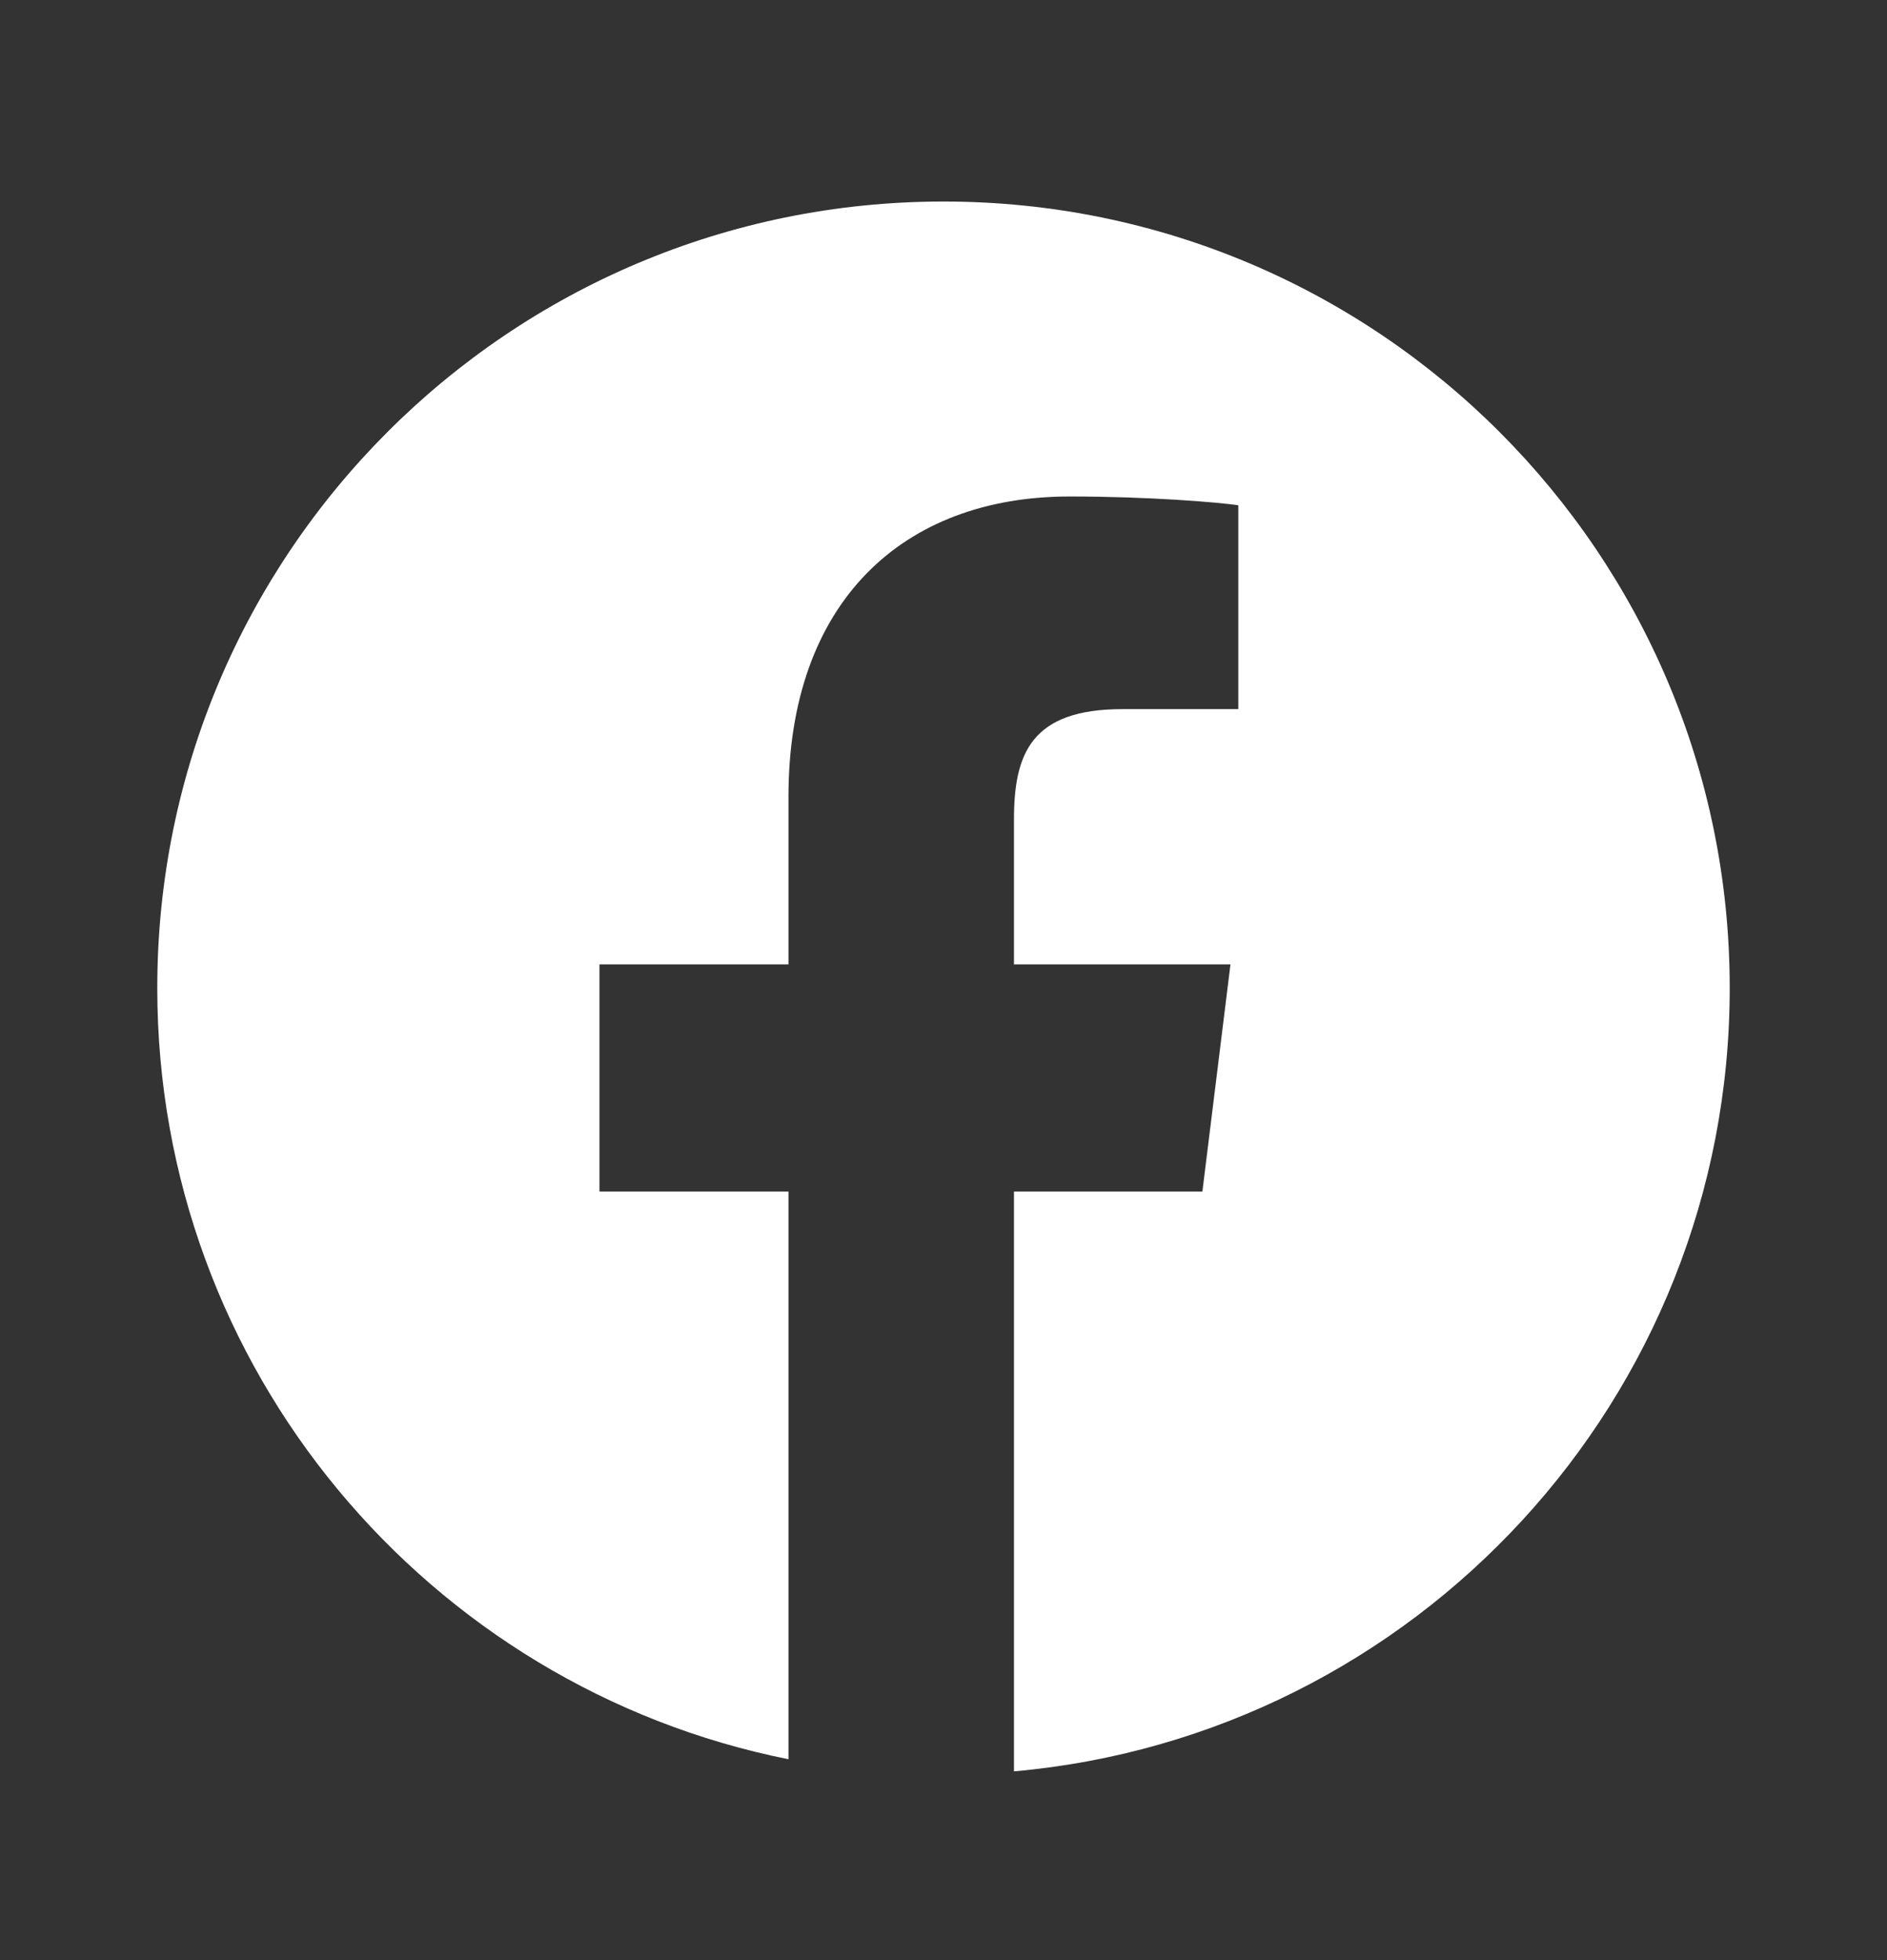<svg width="26" height="27" viewBox="0 0 26 27" fill="none" xmlns="http://www.w3.org/2000/svg">
<rect x="0" y="0" width="26" height="27" fill="#333333" stroke="none"/>
<path fill-rule="evenodd" clip-rule="evenodd" d="M13.971 24.4C19.499 23.909 23.833 19.265 23.833 13.61C23.833 7.627 18.983 2.776 13 2.776C7.017 2.776 2.167 7.627 2.167 13.61C2.167 18.862 5.904 23.241 10.864 24.233V16.413H8.26V13.284H10.864V10.974C10.864 8.295 12.437 6.839 14.738 6.839C15.838 6.839 16.784 6.919 17.062 6.96V9.768H15.466C14.211 9.768 13.971 10.379 13.971 11.288V13.284H16.954L16.567 16.413H13.971V24.4Z" fill="white"/>
</svg>
